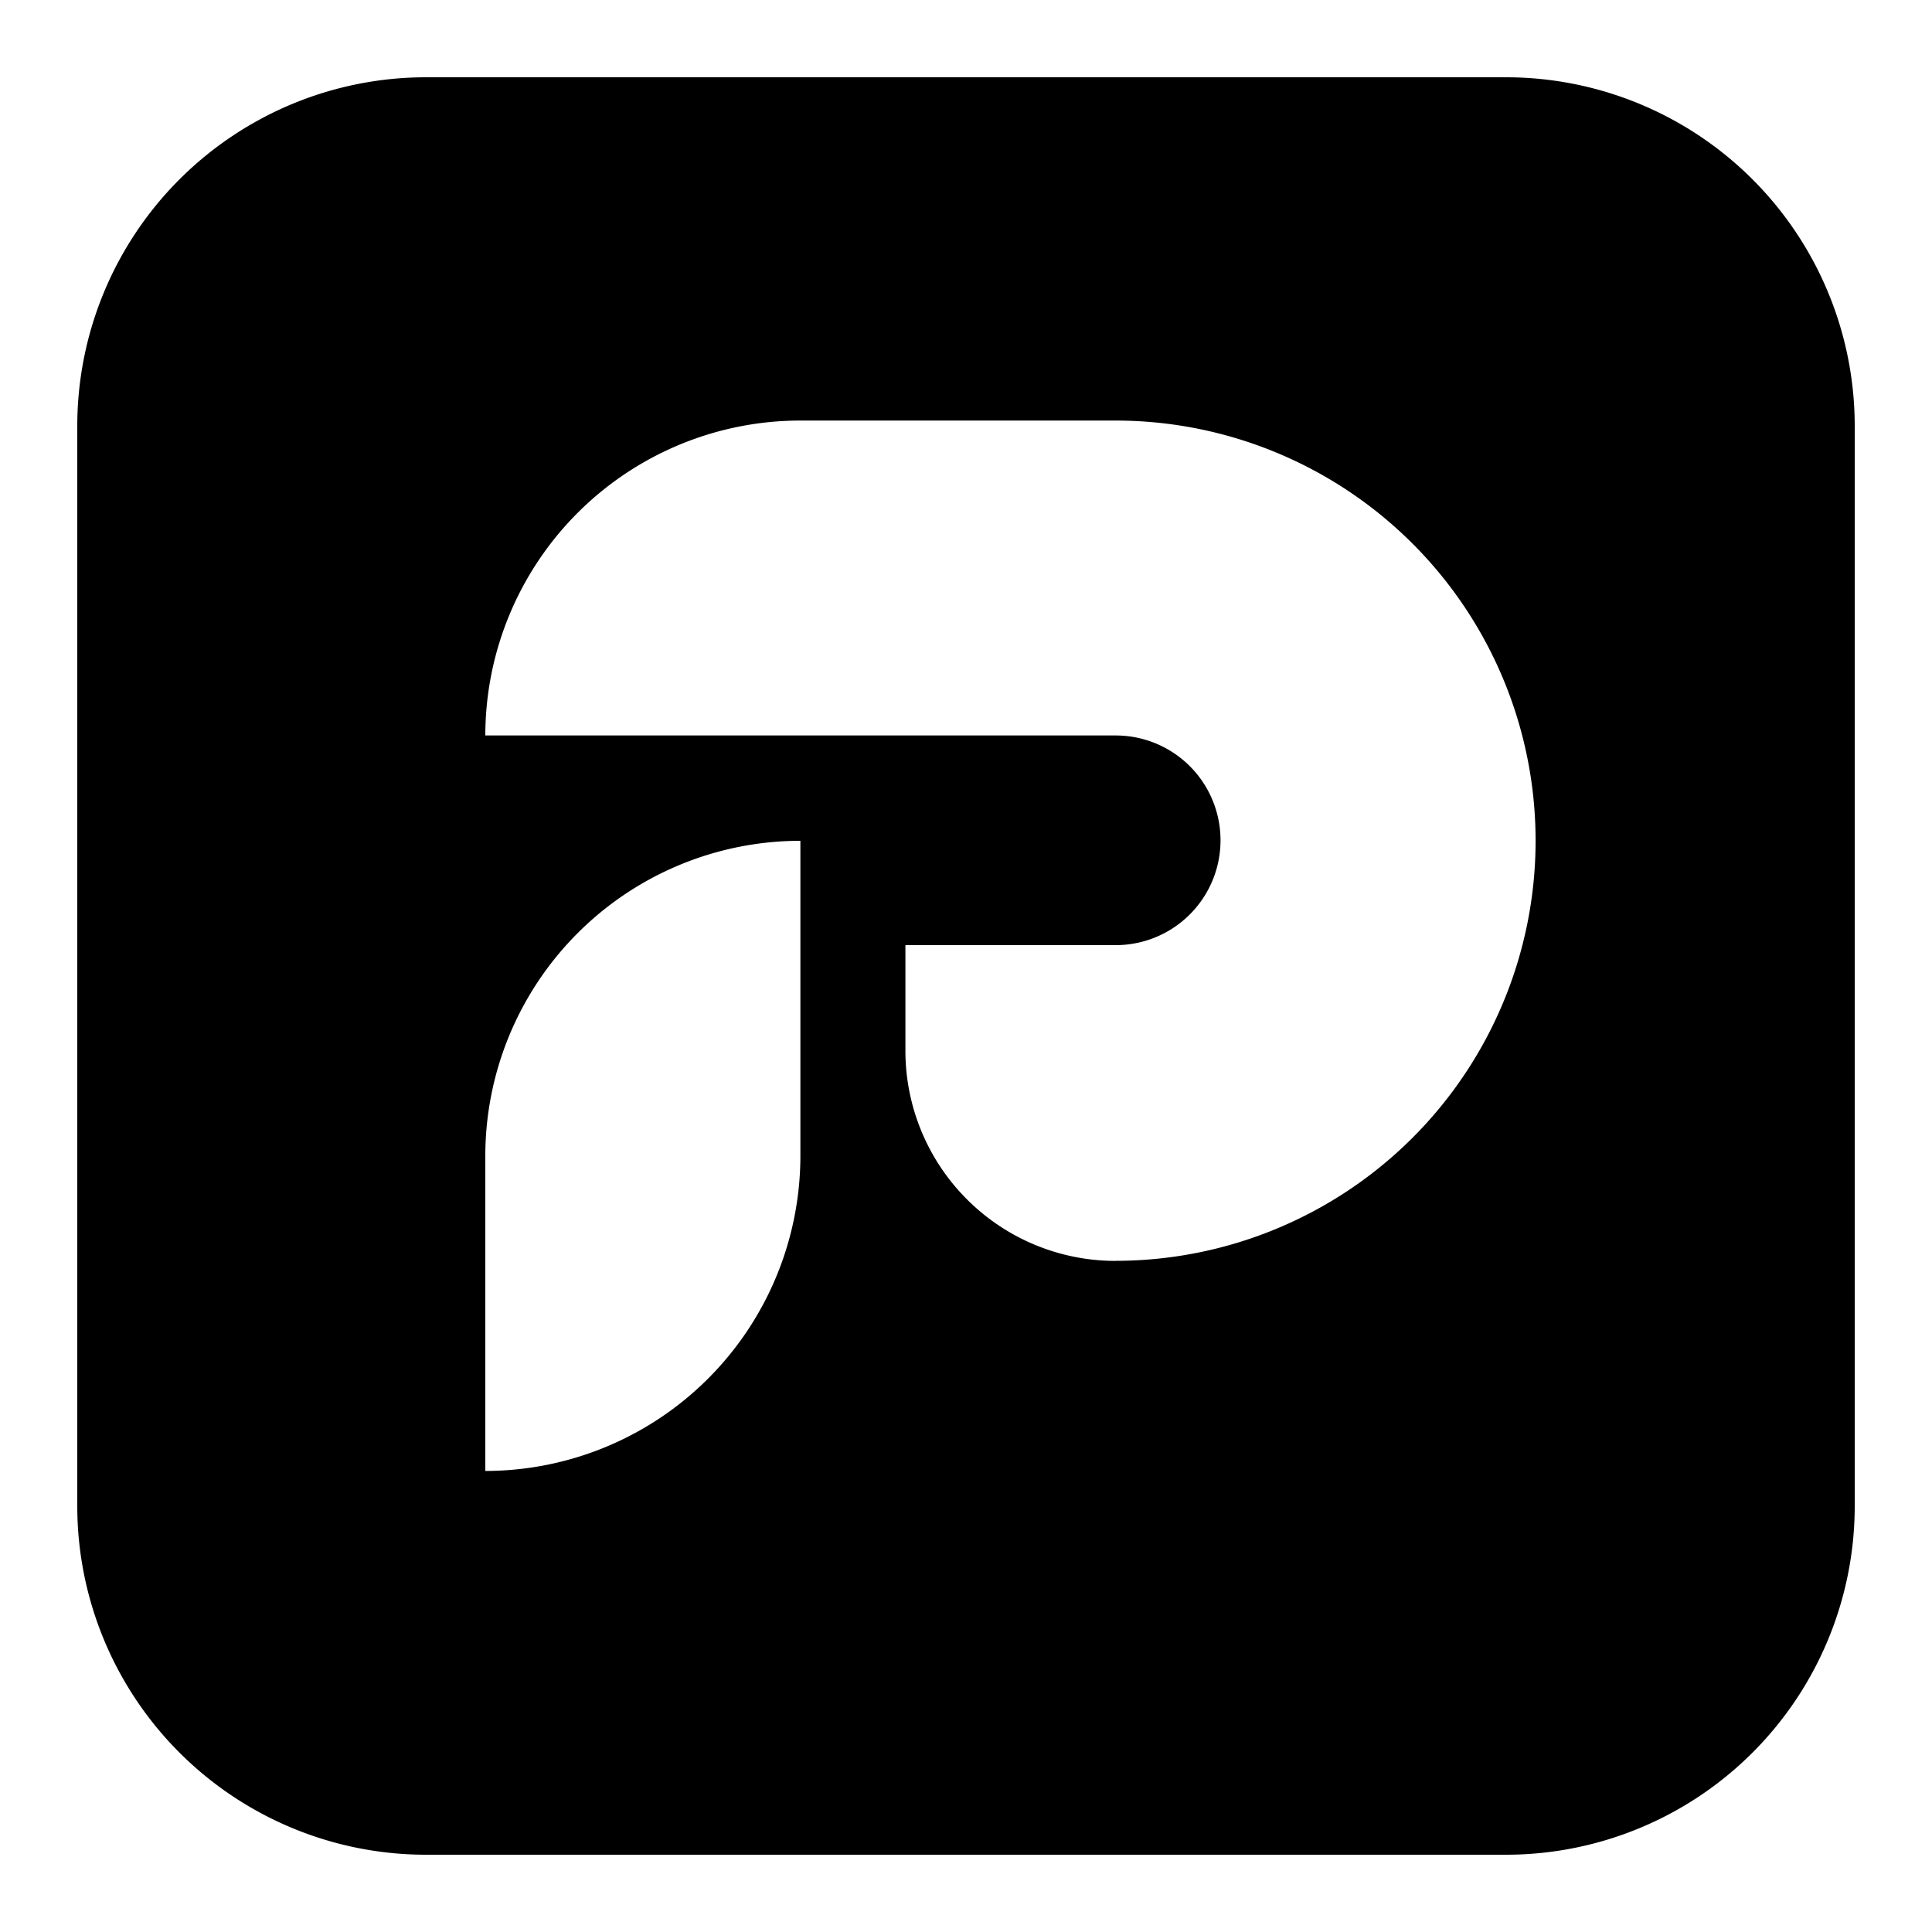 <svg xmlns="http://www.w3.org/2000/svg" viewBox="0 0 25 25"><path d="M19.5,1H5.5A4.513,4.513,0,0,0,1,5.5v14A4.513,4.513,0,0,0,5.5,24h14A4.513,4.513,0,0,0,24,19.5V5.5A4.513,4.513,0,0,0,19.5,1ZM10.357,14.957a4.079,4.079,0,0,1-4.077,4.077V14.957a4.079,4.079,0,0,1,4.077-4.077Zm4.077,1.359a2.719,2.719,0,0,1-2.718-2.718V12.23h2.721a1.356,1.356,0,0,0,0-2.713H6.28a4.078,4.078,0,0,1,4.077-4.075h4.077a5.436,5.436,0,1,1,0,10.873Z"/></svg>